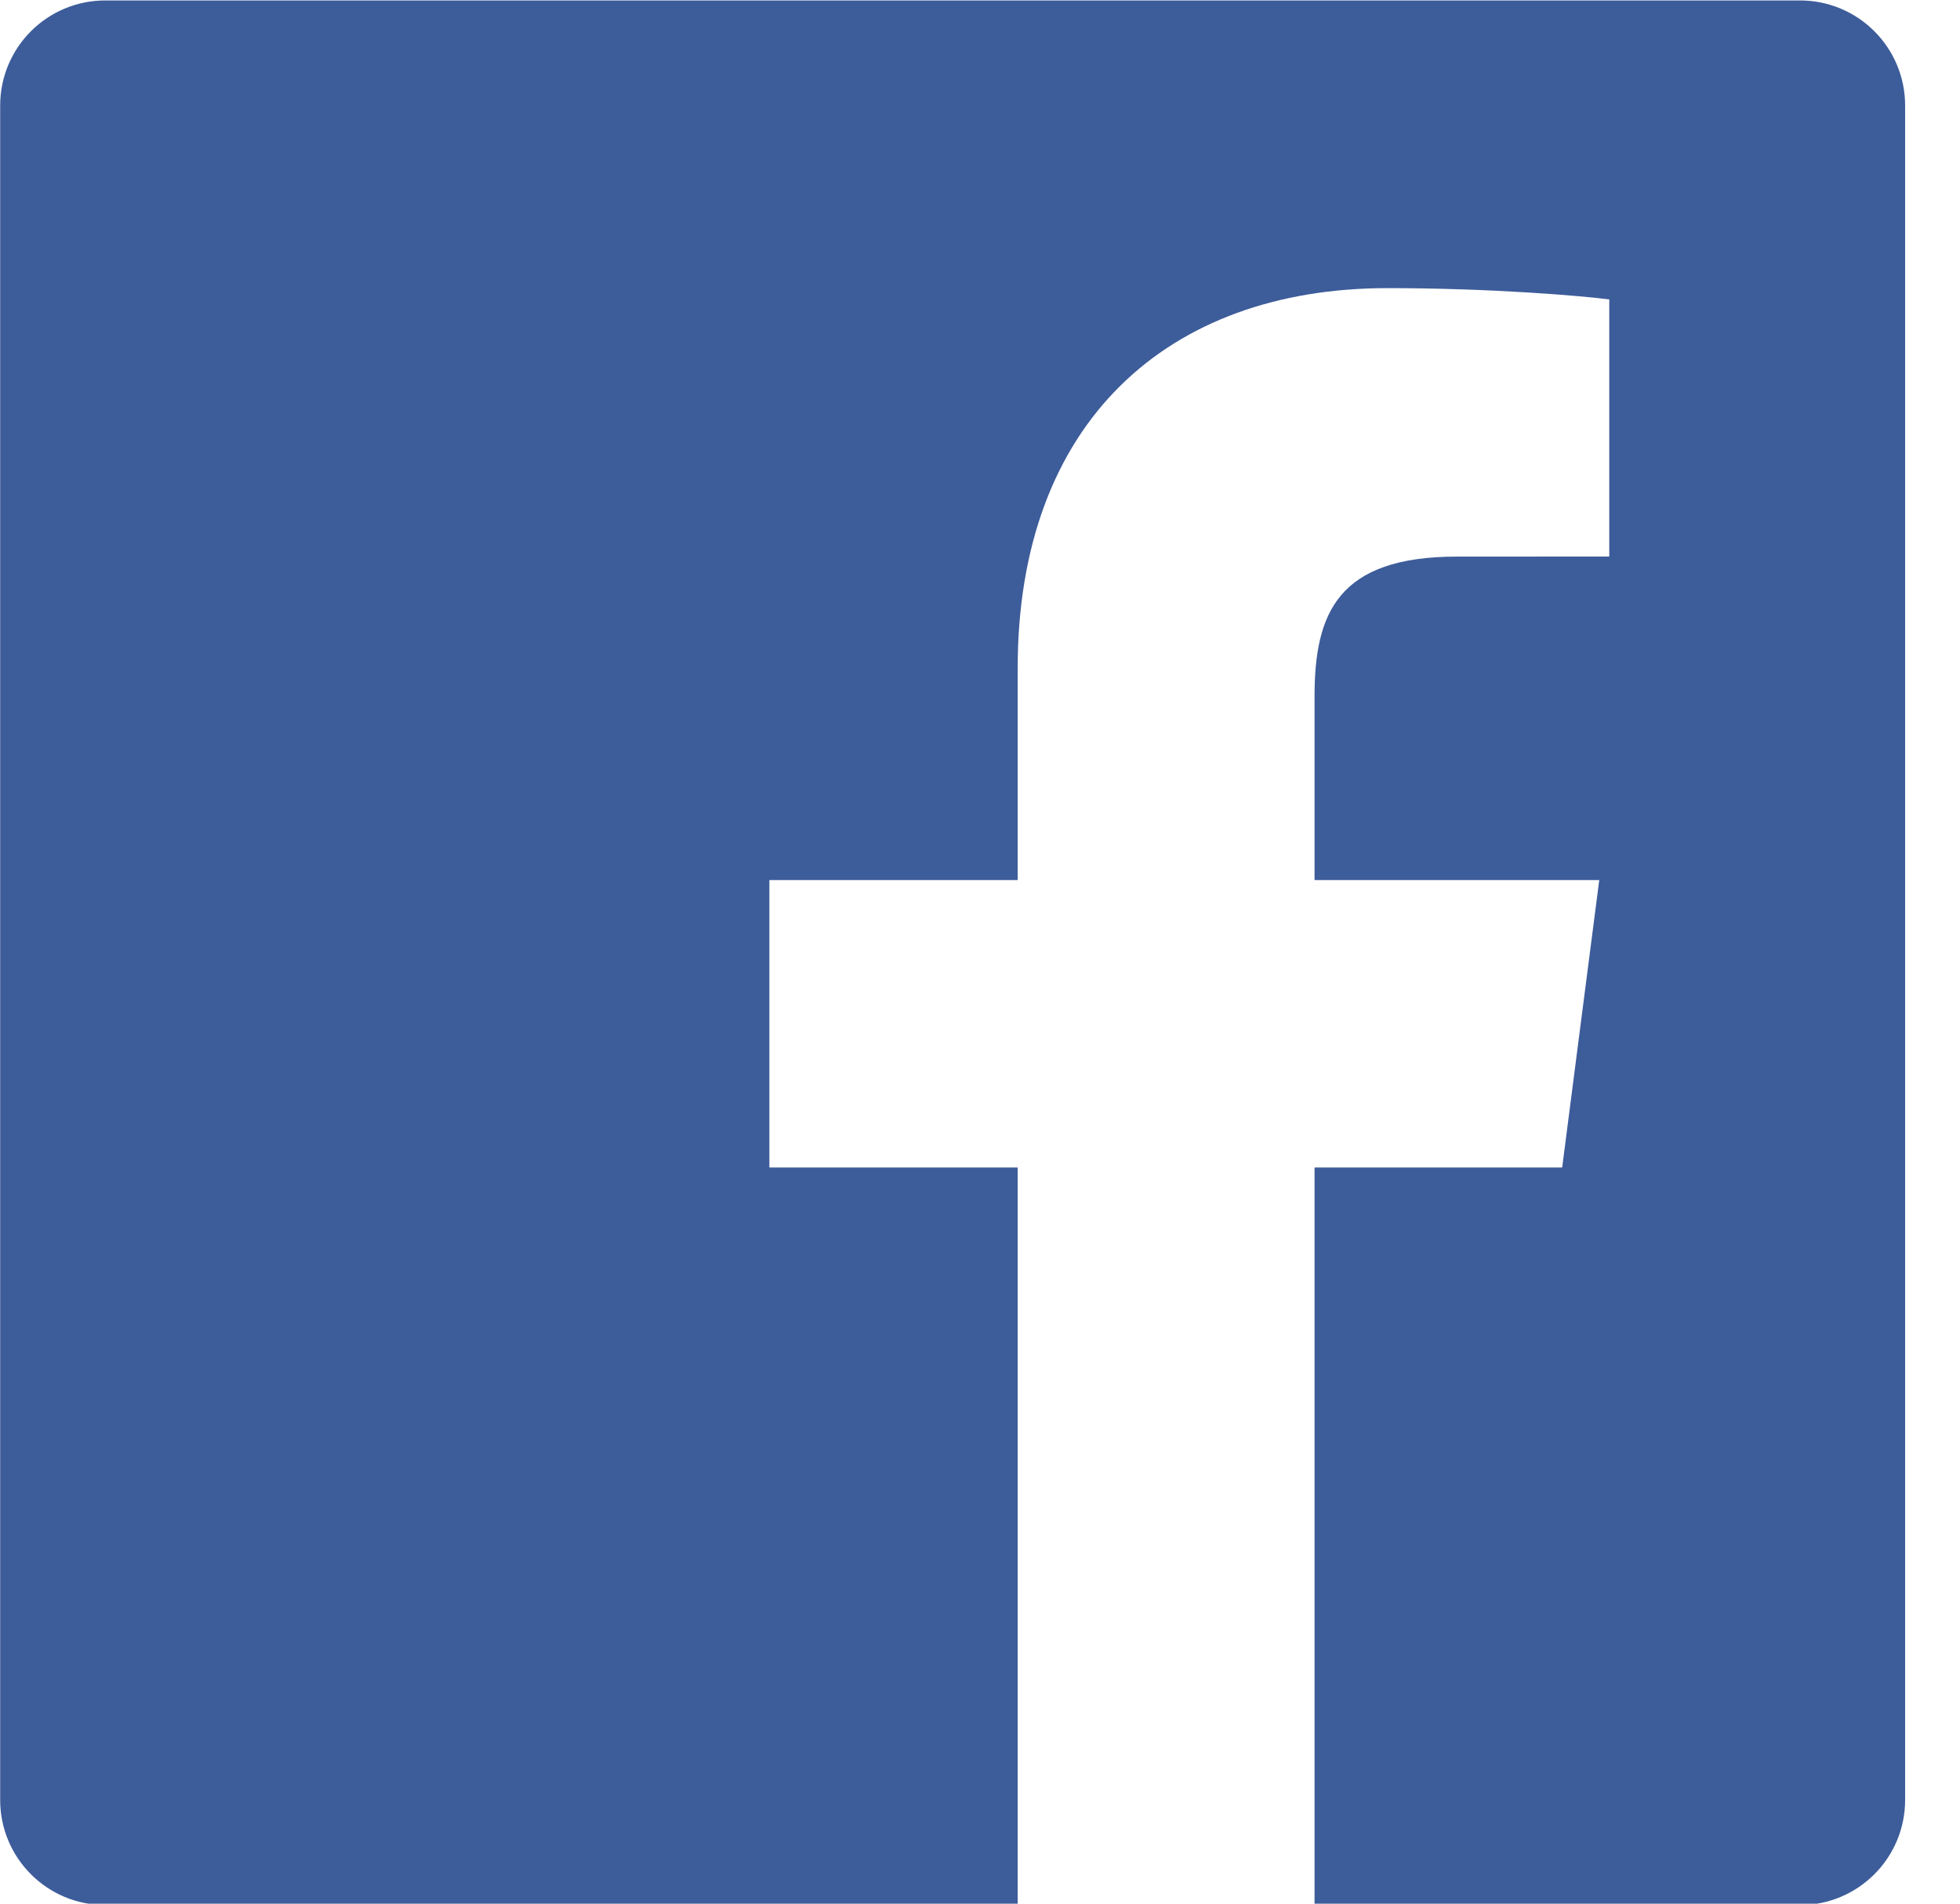 <svg xmlns="http://www.w3.org/2000/svg" xmlns:xlink="http://www.w3.org/1999/xlink" preserveAspectRatio="xMidYMid" width="35" height="34" viewBox="0 0 35 34">
  <defs>
    <style>

      .cls-2 {
        fill: #3d5c9a;
      }
    </style>
  </defs>
  <path d="M32.143,0.008 C32.143,0.008 1.880,0.008 1.880,0.008 C0.843,0.008 0.003,0.848 0.003,1.885 C0.003,1.885 0.003,32.148 0.003,32.148 C0.003,33.185 0.843,34.025 1.880,34.025 C1.880,34.025 18.173,34.025 18.173,34.025 C18.173,34.025 18.173,20.852 18.173,20.852 C18.173,20.852 13.739,20.852 13.739,20.852 C13.739,20.852 13.739,15.718 13.739,15.718 C13.739,15.718 18.173,15.718 18.173,15.718 C18.173,15.718 18.173,11.932 18.173,11.932 C18.173,7.538 20.856,5.146 24.776,5.146 C26.653,5.146 28.267,5.286 28.737,5.348 C28.737,5.348 28.737,9.940 28.737,9.940 C28.737,9.940 26.019,9.941 26.019,9.941 C23.887,9.941 23.474,10.954 23.474,12.440 C23.474,12.440 23.474,15.718 23.474,15.718 C23.474,15.718 28.558,15.718 28.558,15.718 C28.558,15.718 27.896,20.852 27.896,20.852 C27.896,20.852 23.474,20.852 23.474,20.852 C23.474,20.852 23.474,34.025 23.474,34.025 C23.474,34.025 32.143,34.025 32.143,34.025 C33.180,34.025 34.020,33.185 34.020,32.148 C34.020,32.148 34.020,1.885 34.020,1.885 C34.020,0.848 33.180,0.008 32.143,0.008 Z" id="path-1" class="cls-2" fill-rule="evenodd"/>
</svg>
